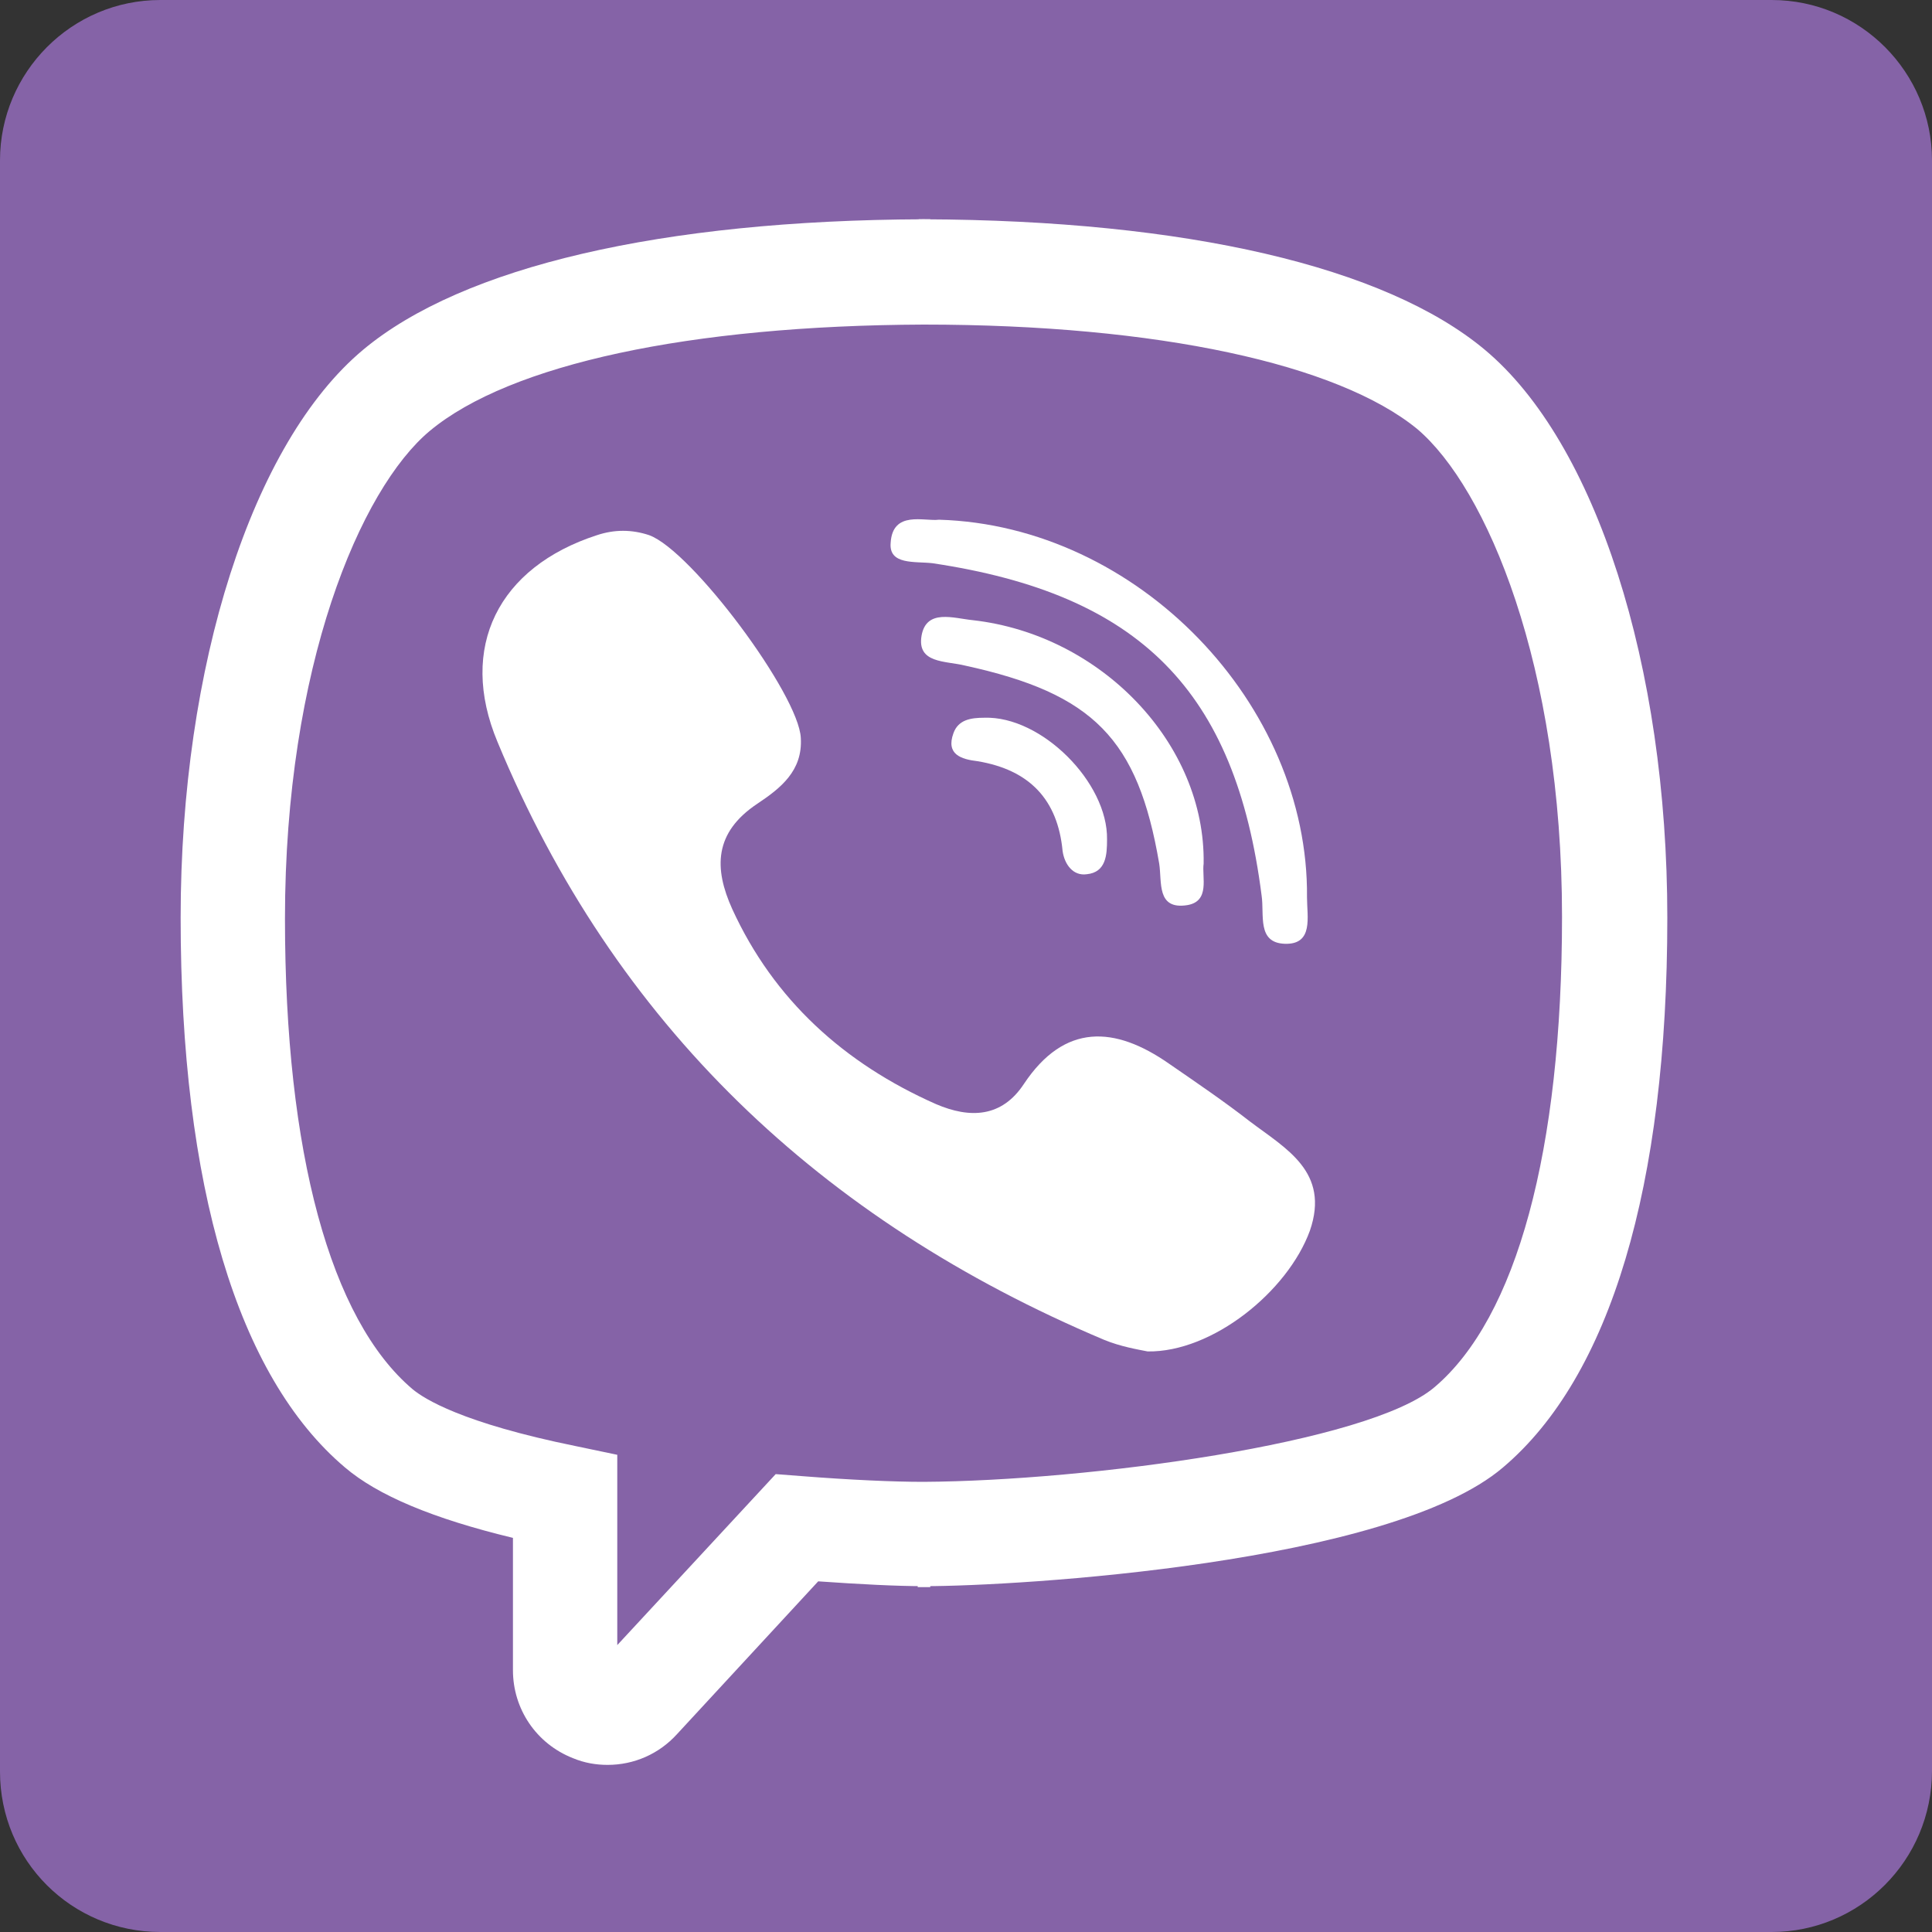 <?xml version="1.0" encoding="utf-8"?>
<!-- Generator: Adobe Illustrator 21.0.0, SVG Export Plug-In . SVG Version: 6.00 Build 0)  -->
<svg version="1.1" id="Layer_1" xmlns="http://www.w3.org/2000/svg" xmlns:xlink="http://www.w3.org/1999/xlink" x="0px" y="0px"
	 viewBox="0 0 200 200" style="enable-background:new 0 0 200 200;" xml:space="preserve">
<rect x="0" y="0" width="200" height="200" fill="#333333" stroke="none"/>
<style type="text/css">
	.st0{fill:#8563A7;}
	.st1{fill:#FFFFFF;}
</style>
<path class="st0" d="M183.4,200H16.6C7.4,200,0,192.6,0,183.4V16.6C0,7.5,7.4,0,16.6,0h166.8c9.2,0,16.6,7.5,16.6,16.6v166.7
	C200,192.6,192.5,200,183.4,200"/>
<path class="st1" d="M129.4,116.1c-2.7-2.1-5.5-4-8.4-6c-5.6-3.9-10.8-4.2-15,2.1c-2.3,3.5-5.6,3.6-9.1,2.1
	c-9.5-4.2-16.8-10.8-21.1-20.2c-1.9-4.2-1.9-7.9,2.6-10.9c2.4-1.6,4.7-3.4,4.5-6.8c-0.2-4.5-11.3-19.4-15.7-21
	c-1.8-0.6-3.6-0.6-5.4,0C51.6,58.7,47.4,67,51.5,76.8c12.1,29.2,33.4,49.5,62.8,61.9c1.7,0.7,3.5,1,4.5,1.2
	c6.7,0.1,14.5-6.2,16.8-12.5C137.7,121.3,133.1,118.9,129.4,116.1"/>
<path class="st1" d="M96.5,58.3c21.5,3.2,31.4,13.2,34.1,34.4c0.3,2-0.5,4.9,2.4,5c3,0.1,2.3-2.8,2.3-4.8
	c0.2-20-17.5-38.5-38.1-39.1c-1.5,0.2-4.8-1-5,2.4C92,58.5,94.7,58.1,96.5,58.3"/>
<path class="st1" d="M100.7,64.2c-2-0.2-4.8-1.2-5.3,1.6c-0.5,2.9,2.5,2.6,4.5,3.1c13.3,2.9,17.9,7.6,20.1,20.5
	c0.3,1.9-0.3,4.8,2.9,4.3c2.4-0.4,1.5-2.9,1.7-4.3C124.8,77,114,65.7,100.7,64.2"/>
<path class="st1" d="M101.9,74.3c-1.4,0-2.7,0.2-3.2,1.6c-0.8,2.2,0.8,2.7,2.5,2.9c5.4,0.9,8.3,4,8.8,9.3c0.2,1.4,1.1,2.6,2.5,2.4
	c2-0.2,2.1-2,2.1-3.6C114.7,81,107.8,74.1,101.9,74.3"/>
<polygon class="st1" points="96.3,164.3 95,164.3 95.1,153.5 96.3,153.5 "/>
<path class="st1" d="M62.9,182.7c-1.2,0-2.4-0.2-3.6-0.7c-3.8-1.5-6.2-5.1-6.2-9.1v-13.7c-8.3-2-14-4.4-17.4-7.3
	c-11.1-9.4-17-29.1-17-56.9c0-26.1,7.4-49.2,18.9-58.8c10.3-8.6,30.9-13.4,58-13.5c27.2,0.1,47.8,4.9,58.1,13.5
	c11.5,9.6,18.9,32.7,18.9,58.8c0,27.8-5.9,47.5-17,56.9c-11.7,10-50.3,12.3-59.9,12.3c-2.9,0-6.7-0.2-11-0.5l-14.6,15.8
	C68.2,181.6,65.6,182.7,62.9,182.7 M95.6,33.6c-24.2,0.1-42.8,4.1-51.1,11c-7.2,6-15,24.4-15,50.5c0,24.2,4.7,41.5,13.2,48.7
	c1.2,1,5.1,3.5,16.9,5.9l4.3,0.9v19.7l16.4-17.7l2.6,0.2c5.1,0.4,9.6,0.6,12.7,0.6c17-0.1,46.1-4,52.9-9.8
	c8.5-7.2,13.2-24.5,13.2-48.7c0-26-7.8-44.4-15-50.5C138.5,37.7,119.9,33.6,95.6,33.6"/>
<polygon class="st1" points="95.1,33.6 95,33.6 95.1,22.7 96.3,22.7 96.2,33.6 "/>
</svg>
